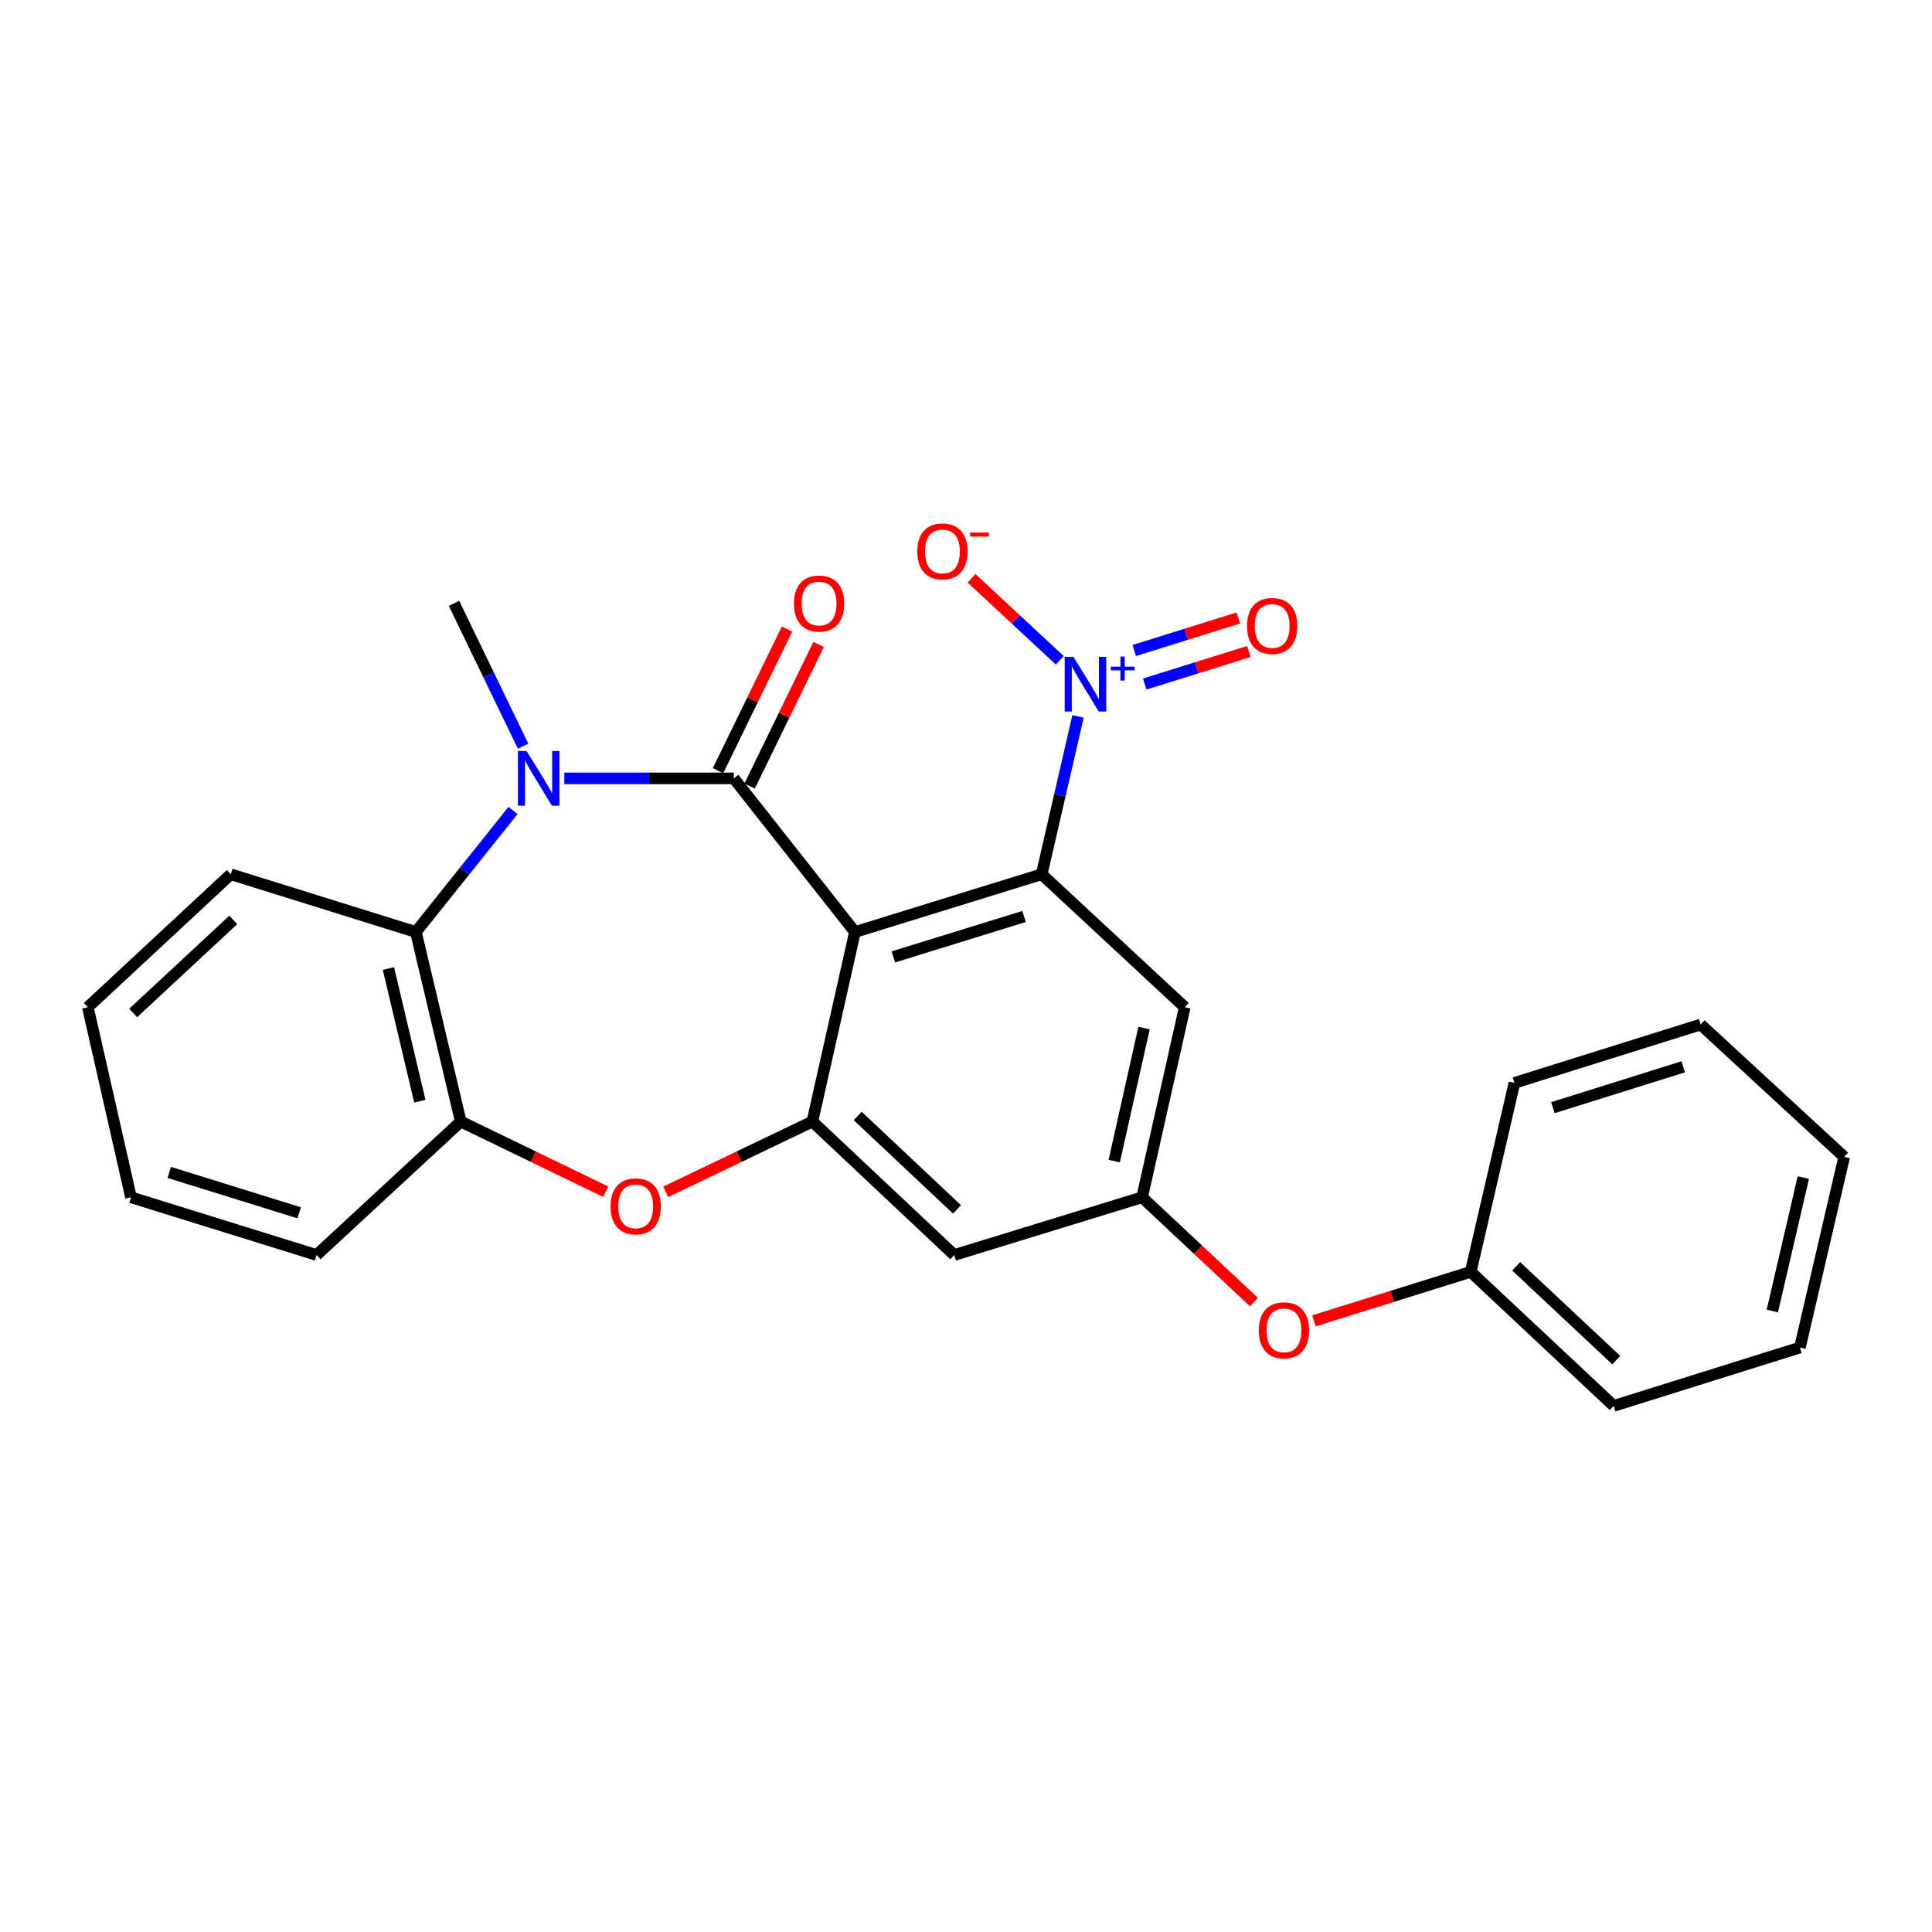 <?xml version='1.0' encoding='iso-8859-1'?>
<svg version='1.1' baseProfile='full'
              xmlns='http://www.w3.org/2000/svg'
                      xmlns:rdkit='http://www.rdkit.org/xml'
                      xmlns:xlink='http://www.w3.org/1999/xlink'
                  xml:space='preserve'
width='1000px' height='1000px' viewBox='0 0 1000 1000'>
<!-- END OF HEADER -->
<rect style='opacity:1.0;fill:#FFFFFF;stroke:none' width='1000' height='1000' x='0' y='0'> </rect>
<path class='bond-0' d='M 379.826,402.891 L 442.524,482.408' style='fill:none;fill-rule:evenodd;stroke:#000000;stroke-width:6px;stroke-linecap:butt;stroke-linejoin:miter;stroke-opacity:1' />
<path class='bond-1' d='M 379.826,402.891 L 335.957,402.891' style='fill:none;fill-rule:evenodd;stroke:#000000;stroke-width:6px;stroke-linecap:butt;stroke-linejoin:miter;stroke-opacity:1' />
<path class='bond-1' d='M 335.957,402.891 L 292.088,402.891' style='fill:none;fill-rule:evenodd;stroke:#0000FF;stroke-width:6px;stroke-linecap:butt;stroke-linejoin:miter;stroke-opacity:1' />
<path class='bond-11' d='M 387.998,406.873 L 405.855,370.223' style='fill:none;fill-rule:evenodd;stroke:#000000;stroke-width:6px;stroke-linecap:butt;stroke-linejoin:miter;stroke-opacity:1' />
<path class='bond-11' d='M 405.855,370.223 L 423.712,333.574' style='fill:none;fill-rule:evenodd;stroke:#FF0000;stroke-width:6px;stroke-linecap:butt;stroke-linejoin:miter;stroke-opacity:1' />
<path class='bond-11' d='M 371.653,398.909 L 389.51,362.259' style='fill:none;fill-rule:evenodd;stroke:#000000;stroke-width:6px;stroke-linecap:butt;stroke-linejoin:miter;stroke-opacity:1' />
<path class='bond-11' d='M 389.51,362.259 L 407.366,325.61' style='fill:none;fill-rule:evenodd;stroke:#FF0000;stroke-width:6px;stroke-linecap:butt;stroke-linejoin:miter;stroke-opacity:1' />
<path class='bond-2' d='M 442.524,482.408 L 539.173,452.518' style='fill:none;fill-rule:evenodd;stroke:#000000;stroke-width:6px;stroke-linecap:butt;stroke-linejoin:miter;stroke-opacity:1' />
<path class='bond-2' d='M 462.393,495.295 L 530.047,474.372' style='fill:none;fill-rule:evenodd;stroke:#000000;stroke-width:6px;stroke-linecap:butt;stroke-linejoin:miter;stroke-opacity:1' />
<path class='bond-4' d='M 442.524,482.408 L 420.483,580.511' style='fill:none;fill-rule:evenodd;stroke:#000000;stroke-width:6px;stroke-linecap:butt;stroke-linejoin:miter;stroke-opacity:1' />
<path class='bond-6' d='M 265.538,419.509 L 240.397,450.958' style='fill:none;fill-rule:evenodd;stroke:#0000FF;stroke-width:6px;stroke-linecap:butt;stroke-linejoin:miter;stroke-opacity:1' />
<path class='bond-6' d='M 240.397,450.958 L 215.256,482.408' style='fill:none;fill-rule:evenodd;stroke:#000000;stroke-width:6px;stroke-linecap:butt;stroke-linejoin:miter;stroke-opacity:1' />
<path class='bond-15' d='M 270.754,386.215 L 252.874,349.264' style='fill:none;fill-rule:evenodd;stroke:#0000FF;stroke-width:6px;stroke-linecap:butt;stroke-linejoin:miter;stroke-opacity:1' />
<path class='bond-15' d='M 252.874,349.264 L 234.994,312.313' style='fill:none;fill-rule:evenodd;stroke:#000000;stroke-width:6px;stroke-linecap:butt;stroke-linejoin:miter;stroke-opacity:1' />
<path class='bond-3' d='M 539.173,452.518 L 548.58,411.662' style='fill:none;fill-rule:evenodd;stroke:#000000;stroke-width:6px;stroke-linecap:butt;stroke-linejoin:miter;stroke-opacity:1' />
<path class='bond-3' d='M 548.58,411.662 L 557.988,370.806' style='fill:none;fill-rule:evenodd;stroke:#0000FF;stroke-width:6px;stroke-linecap:butt;stroke-linejoin:miter;stroke-opacity:1' />
<path class='bond-8' d='M 539.173,452.518 L 613.215,521.328' style='fill:none;fill-rule:evenodd;stroke:#000000;stroke-width:6px;stroke-linecap:butt;stroke-linejoin:miter;stroke-opacity:1' />
<path class='bond-12' d='M 548.563,341.793 L 525.722,320.567' style='fill:none;fill-rule:evenodd;stroke:#0000FF;stroke-width:6px;stroke-linecap:butt;stroke-linejoin:miter;stroke-opacity:1' />
<path class='bond-12' d='M 525.722,320.567 L 502.881,299.34' style='fill:none;fill-rule:evenodd;stroke:#FF0000;stroke-width:6px;stroke-linecap:butt;stroke-linejoin:miter;stroke-opacity:1' />
<path class='bond-13' d='M 592.518,354.057 L 619.454,345.639' style='fill:none;fill-rule:evenodd;stroke:#0000FF;stroke-width:6px;stroke-linecap:butt;stroke-linejoin:miter;stroke-opacity:1' />
<path class='bond-13' d='M 619.454,345.639 L 646.391,337.221' style='fill:none;fill-rule:evenodd;stroke:#FF0000;stroke-width:6px;stroke-linecap:butt;stroke-linejoin:miter;stroke-opacity:1' />
<path class='bond-13' d='M 587.094,336.702 L 614.031,328.284' style='fill:none;fill-rule:evenodd;stroke:#0000FF;stroke-width:6px;stroke-linecap:butt;stroke-linejoin:miter;stroke-opacity:1' />
<path class='bond-13' d='M 614.031,328.284 L 640.968,319.866' style='fill:none;fill-rule:evenodd;stroke:#FF0000;stroke-width:6px;stroke-linecap:butt;stroke-linejoin:miter;stroke-opacity:1' />
<path class='bond-5' d='M 420.483,580.511 L 382.532,598.702' style='fill:none;fill-rule:evenodd;stroke:#000000;stroke-width:6px;stroke-linecap:butt;stroke-linejoin:miter;stroke-opacity:1' />
<path class='bond-5' d='M 382.532,598.702 L 344.582,616.893' style='fill:none;fill-rule:evenodd;stroke:#FF0000;stroke-width:6px;stroke-linecap:butt;stroke-linejoin:miter;stroke-opacity:1' />
<path class='bond-9' d='M 420.483,580.511 L 493.909,649.593' style='fill:none;fill-rule:evenodd;stroke:#000000;stroke-width:6px;stroke-linecap:butt;stroke-linejoin:miter;stroke-opacity:1' />
<path class='bond-9' d='M 443.956,577.631 L 495.354,625.988' style='fill:none;fill-rule:evenodd;stroke:#000000;stroke-width:6px;stroke-linecap:butt;stroke-linejoin:miter;stroke-opacity:1' />
<path class='bond-26' d='M 313.532,616.831 L 276.01,598.671' style='fill:none;fill-rule:evenodd;stroke:#FF0000;stroke-width:6px;stroke-linecap:butt;stroke-linejoin:miter;stroke-opacity:1' />
<path class='bond-26' d='M 276.01,598.671 L 238.489,580.511' style='fill:none;fill-rule:evenodd;stroke:#000000;stroke-width:6px;stroke-linecap:butt;stroke-linejoin:miter;stroke-opacity:1' />
<path class='bond-7' d='M 215.256,482.408 L 238.489,580.511' style='fill:none;fill-rule:evenodd;stroke:#000000;stroke-width:6px;stroke-linecap:butt;stroke-linejoin:miter;stroke-opacity:1' />
<path class='bond-7' d='M 201.048,501.313 L 217.311,569.985' style='fill:none;fill-rule:evenodd;stroke:#000000;stroke-width:6px;stroke-linecap:butt;stroke-linejoin:miter;stroke-opacity:1' />
<path class='bond-17' d='M 215.256,482.408 L 119.456,452.518' style='fill:none;fill-rule:evenodd;stroke:#000000;stroke-width:6px;stroke-linecap:butt;stroke-linejoin:miter;stroke-opacity:1' />
<path class='bond-18' d='M 238.489,580.511 L 163.871,649.593' style='fill:none;fill-rule:evenodd;stroke:#000000;stroke-width:6px;stroke-linecap:butt;stroke-linejoin:miter;stroke-opacity:1' />
<path class='bond-27' d='M 613.215,521.328 L 591.154,619.724' style='fill:none;fill-rule:evenodd;stroke:#000000;stroke-width:6px;stroke-linecap:butt;stroke-linejoin:miter;stroke-opacity:1' />
<path class='bond-27' d='M 592.164,532.109 L 576.721,600.986' style='fill:none;fill-rule:evenodd;stroke:#000000;stroke-width:6px;stroke-linecap:butt;stroke-linejoin:miter;stroke-opacity:1' />
<path class='bond-10' d='M 493.909,649.593 L 591.154,619.724' style='fill:none;fill-rule:evenodd;stroke:#000000;stroke-width:6px;stroke-linecap:butt;stroke-linejoin:miter;stroke-opacity:1' />
<path class='bond-14' d='M 591.154,619.724 L 620.109,646.847' style='fill:none;fill-rule:evenodd;stroke:#000000;stroke-width:6px;stroke-linecap:butt;stroke-linejoin:miter;stroke-opacity:1' />
<path class='bond-14' d='M 620.109,646.847 L 649.064,673.97' style='fill:none;fill-rule:evenodd;stroke:#FF0000;stroke-width:6px;stroke-linecap:butt;stroke-linejoin:miter;stroke-opacity:1' />
<path class='bond-16' d='M 680.111,683.65 L 720.675,670.975' style='fill:none;fill-rule:evenodd;stroke:#FF0000;stroke-width:6px;stroke-linecap:butt;stroke-linejoin:miter;stroke-opacity:1' />
<path class='bond-16' d='M 720.675,670.975 L 761.238,658.3' style='fill:none;fill-rule:evenodd;stroke:#000000;stroke-width:6px;stroke-linecap:butt;stroke-linejoin:miter;stroke-opacity:1' />
<path class='bond-19' d='M 761.238,658.3 L 835.26,727.686' style='fill:none;fill-rule:evenodd;stroke:#000000;stroke-width:6px;stroke-linecap:butt;stroke-linejoin:miter;stroke-opacity:1' />
<path class='bond-19' d='M 784.776,655.443 L 836.591,704.012' style='fill:none;fill-rule:evenodd;stroke:#000000;stroke-width:6px;stroke-linecap:butt;stroke-linejoin:miter;stroke-opacity:1' />
<path class='bond-20' d='M 761.238,658.3 L 783.875,560.5' style='fill:none;fill-rule:evenodd;stroke:#000000;stroke-width:6px;stroke-linecap:butt;stroke-linejoin:miter;stroke-opacity:1' />
<path class='bond-21' d='M 119.456,452.518 L 45.455,521.328' style='fill:none;fill-rule:evenodd;stroke:#000000;stroke-width:6px;stroke-linecap:butt;stroke-linejoin:miter;stroke-opacity:1' />
<path class='bond-21' d='M 120.737,476.155 L 68.936,524.322' style='fill:none;fill-rule:evenodd;stroke:#000000;stroke-width:6px;stroke-linecap:butt;stroke-linejoin:miter;stroke-opacity:1' />
<path class='bond-28' d='M 163.871,649.593 L 67.809,619.724' style='fill:none;fill-rule:evenodd;stroke:#000000;stroke-width:6px;stroke-linecap:butt;stroke-linejoin:miter;stroke-opacity:1' />
<path class='bond-28' d='M 154.86,627.75 L 87.617,606.842' style='fill:none;fill-rule:evenodd;stroke:#000000;stroke-width:6px;stroke-linecap:butt;stroke-linejoin:miter;stroke-opacity:1' />
<path class='bond-23' d='M 835.26,727.686 L 931.626,697.493' style='fill:none;fill-rule:evenodd;stroke:#000000;stroke-width:6px;stroke-linecap:butt;stroke-linejoin:miter;stroke-opacity:1' />
<path class='bond-24' d='M 783.875,560.5 L 880.261,530.297' style='fill:none;fill-rule:evenodd;stroke:#000000;stroke-width:6px;stroke-linecap:butt;stroke-linejoin:miter;stroke-opacity:1' />
<path class='bond-24' d='M 803.77,573.32 L 871.24,552.178' style='fill:none;fill-rule:evenodd;stroke:#000000;stroke-width:6px;stroke-linecap:butt;stroke-linejoin:miter;stroke-opacity:1' />
<path class='bond-22' d='M 45.455,521.328 L 67.809,619.724' style='fill:none;fill-rule:evenodd;stroke:#000000;stroke-width:6px;stroke-linecap:butt;stroke-linejoin:miter;stroke-opacity:1' />
<path class='bond-29' d='M 931.626,697.493 L 954.545,598.814' style='fill:none;fill-rule:evenodd;stroke:#000000;stroke-width:6px;stroke-linecap:butt;stroke-linejoin:miter;stroke-opacity:1' />
<path class='bond-29' d='M 917.353,678.578 L 933.397,609.502' style='fill:none;fill-rule:evenodd;stroke:#000000;stroke-width:6px;stroke-linecap:butt;stroke-linejoin:miter;stroke-opacity:1' />
<path class='bond-25' d='M 880.261,530.297 L 954.545,598.814' style='fill:none;fill-rule:evenodd;stroke:#000000;stroke-width:6px;stroke-linecap:butt;stroke-linejoin:miter;stroke-opacity:1' />
<path  class='atom-2' d='M 272.563 388.731
L 281.843 403.731
Q 282.763 405.211, 284.243 407.891
Q 285.723 410.571, 285.803 410.731
L 285.803 388.731
L 289.563 388.731
L 289.563 417.051
L 285.683 417.051
L 275.723 400.651
Q 274.563 398.731, 273.323 396.531
Q 272.123 394.331, 271.763 393.651
L 271.763 417.051
L 268.083 417.051
L 268.083 388.731
L 272.563 388.731
' fill='#0000FF'/>
<path  class='atom-4' d='M 555.57 339.962
L 564.85 354.962
Q 565.77 356.442, 567.25 359.122
Q 568.73 361.802, 568.81 361.962
L 568.81 339.962
L 572.57 339.962
L 572.57 368.282
L 568.69 368.282
L 558.73 351.882
Q 557.57 349.962, 556.33 347.762
Q 555.13 345.562, 554.77 344.882
L 554.77 368.282
L 551.09 368.282
L 551.09 339.962
L 555.57 339.962
' fill='#0000FF'/>
<path  class='atom-4' d='M 574.946 345.067
L 579.935 345.067
L 579.935 339.813
L 582.153 339.813
L 582.153 345.067
L 587.274 345.067
L 587.274 346.967
L 582.153 346.967
L 582.153 352.247
L 579.935 352.247
L 579.935 346.967
L 574.946 346.967
L 574.946 345.067
' fill='#0000FF'/>
<path  class='atom-6' d='M 316.047 624.42
Q 316.047 617.62, 319.407 613.82
Q 322.767 610.02, 329.047 610.02
Q 335.327 610.02, 338.687 613.82
Q 342.047 617.62, 342.047 624.42
Q 342.047 631.3, 338.647 635.22
Q 335.247 639.1, 329.047 639.1
Q 322.807 639.1, 319.407 635.22
Q 316.047 631.34, 316.047 624.42
M 329.047 635.9
Q 333.367 635.9, 335.687 633.02
Q 338.047 630.1, 338.047 624.42
Q 338.047 618.86, 335.687 616.06
Q 333.367 613.22, 329.047 613.22
Q 324.727 613.22, 322.367 616.02
Q 320.047 618.82, 320.047 624.42
Q 320.047 630.14, 322.367 633.02
Q 324.727 635.9, 329.047 635.9
' fill='#FF0000'/>
<path  class='atom-12' d='M 410.958 312.393
Q 410.958 305.593, 414.318 301.793
Q 417.678 297.993, 423.958 297.993
Q 430.238 297.993, 433.598 301.793
Q 436.958 305.593, 436.958 312.393
Q 436.958 319.273, 433.558 323.193
Q 430.158 327.073, 423.958 327.073
Q 417.718 327.073, 414.318 323.193
Q 410.958 319.313, 410.958 312.393
M 423.958 323.873
Q 428.278 323.873, 430.598 320.993
Q 432.958 318.073, 432.958 312.393
Q 432.958 306.833, 430.598 304.033
Q 428.278 301.193, 423.958 301.193
Q 419.638 301.193, 417.278 303.993
Q 414.958 306.793, 414.958 312.393
Q 414.958 318.113, 417.278 320.993
Q 419.638 323.873, 423.958 323.873
' fill='#FF0000'/>
<path  class='atom-13' d='M 474.808 285.412
Q 474.808 278.612, 478.168 274.812
Q 481.528 271.012, 487.808 271.012
Q 494.088 271.012, 497.448 274.812
Q 500.808 278.612, 500.808 285.412
Q 500.808 292.292, 497.408 296.212
Q 494.008 300.092, 487.808 300.092
Q 481.568 300.092, 478.168 296.212
Q 474.808 292.332, 474.808 285.412
M 487.808 296.892
Q 492.128 296.892, 494.448 294.012
Q 496.808 291.092, 496.808 285.412
Q 496.808 279.852, 494.448 277.052
Q 492.128 274.212, 487.808 274.212
Q 483.488 274.212, 481.128 277.012
Q 478.808 279.812, 478.808 285.412
Q 478.808 291.132, 481.128 294.012
Q 483.488 296.892, 487.808 296.892
' fill='#FF0000'/>
<path  class='atom-13' d='M 502.128 275.635
L 511.817 275.635
L 511.817 277.747
L 502.128 277.747
L 502.128 275.635
' fill='#FF0000'/>
<path  class='atom-14' d='M 645.478 323.999
Q 645.478 317.199, 648.838 313.399
Q 652.198 309.599, 658.478 309.599
Q 664.758 309.599, 668.118 313.399
Q 671.478 317.199, 671.478 323.999
Q 671.478 330.879, 668.078 334.799
Q 664.678 338.679, 658.478 338.679
Q 652.238 338.679, 648.838 334.799
Q 645.478 330.919, 645.478 323.999
M 658.478 335.479
Q 662.798 335.479, 665.118 332.599
Q 667.478 329.679, 667.478 323.999
Q 667.478 318.439, 665.118 315.639
Q 662.798 312.799, 658.478 312.799
Q 654.158 312.799, 651.798 315.599
Q 649.478 318.399, 649.478 323.999
Q 649.478 329.719, 651.798 332.599
Q 654.158 335.479, 658.478 335.479
' fill='#FF0000'/>
<path  class='atom-15' d='M 651.579 688.583
Q 651.579 681.783, 654.939 677.983
Q 658.299 674.183, 664.579 674.183
Q 670.859 674.183, 674.219 677.983
Q 677.579 681.783, 677.579 688.583
Q 677.579 695.463, 674.179 699.383
Q 670.779 703.263, 664.579 703.263
Q 658.339 703.263, 654.939 699.383
Q 651.579 695.503, 651.579 688.583
M 664.579 700.063
Q 668.899 700.063, 671.219 697.183
Q 673.579 694.263, 673.579 688.583
Q 673.579 683.023, 671.219 680.223
Q 668.899 677.383, 664.579 677.383
Q 660.259 677.383, 657.899 680.183
Q 655.579 682.983, 655.579 688.583
Q 655.579 694.303, 657.899 697.183
Q 660.259 700.063, 664.579 700.063
' fill='#FF0000'/>
</svg>
